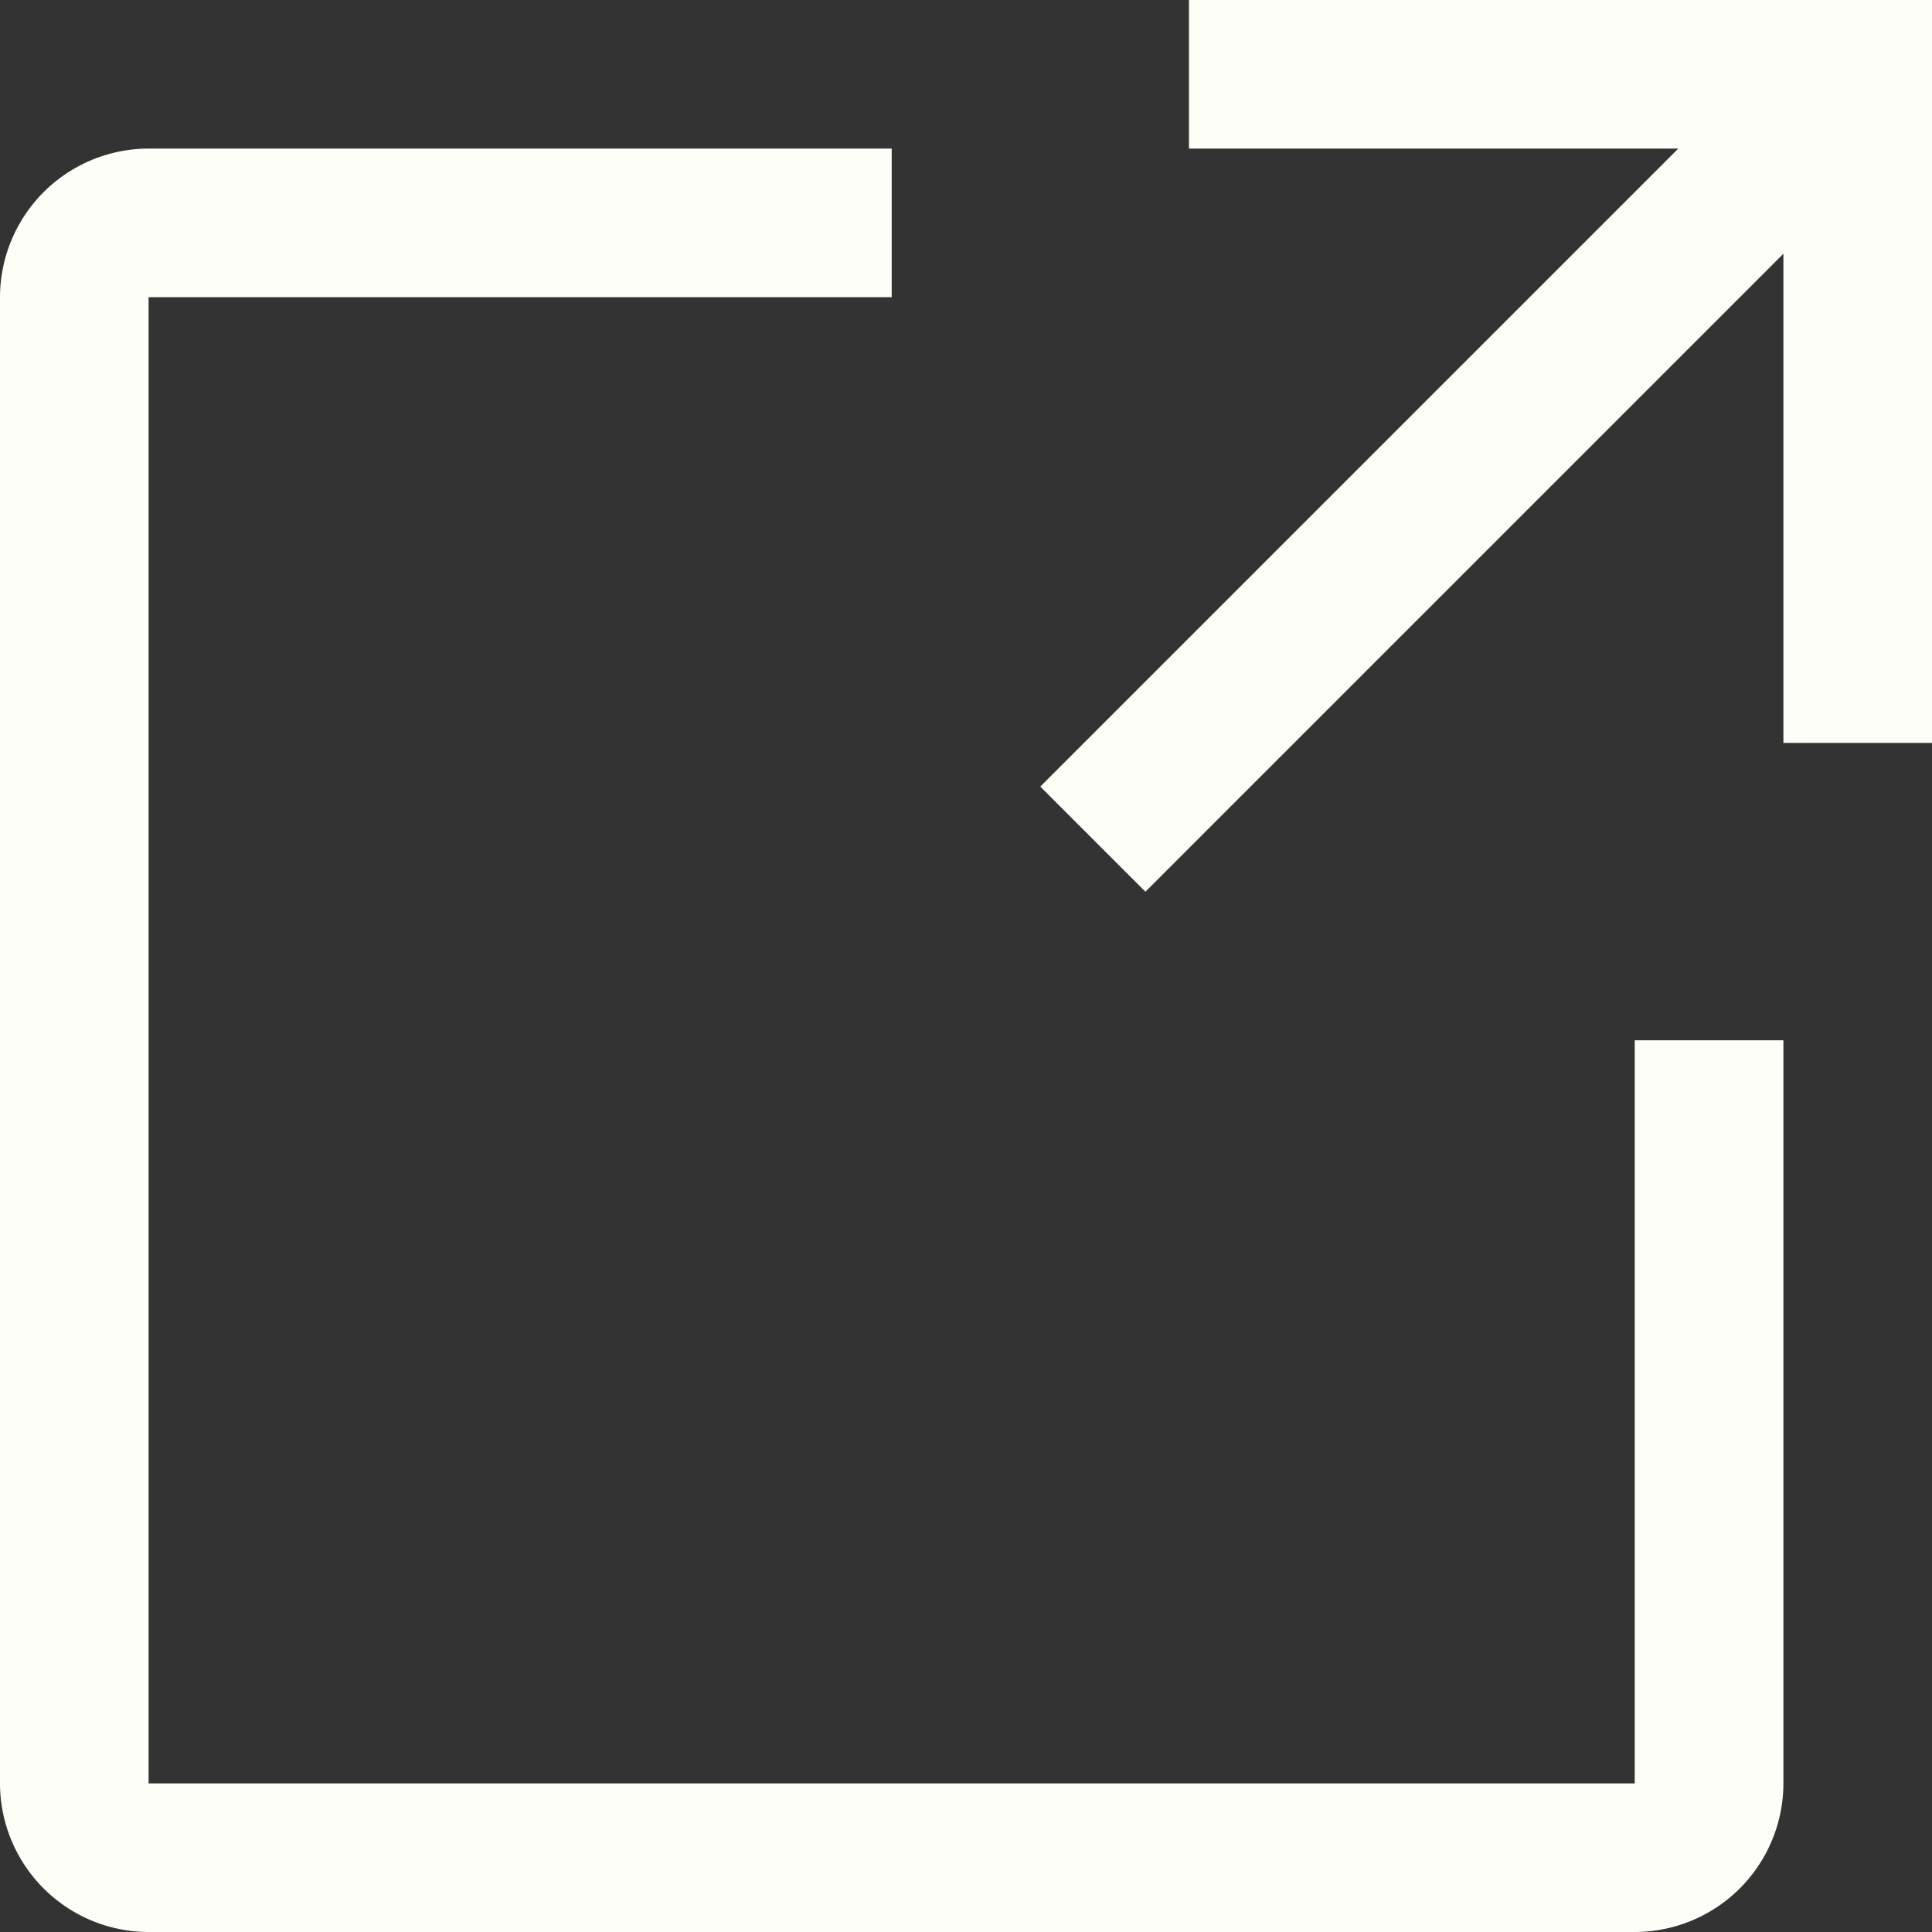 <svg width="100%" height="100%" viewBox="0 0 22 22" fill="none" xmlns="http://www.w3.org/2000/svg"><rect x="0" y="0" width="22" height="22" fill="#333333" stroke="none"/><g clip-path="url(#a)" fill="#FEFEF9"><path d="M18.615 22H1.692A1.695 1.695 0 0 1 0 20.308V3.384a1.695 1.695 0 0 1 1.692-1.692h8.462v1.692H1.692v16.924h16.923v-8.462h1.693v8.462A1.695 1.695 0 0 1 18.615 22z"/><path d="M13.539 0v1.692h5.572l-7.265 7.265 1.197 1.197 7.265-7.265V8.46H22V0h-8.461z"/></g><defs><clipPath id="a"><path fill="#fff" d="M0 0h22v22H0z"/></clipPath></defs></svg>
